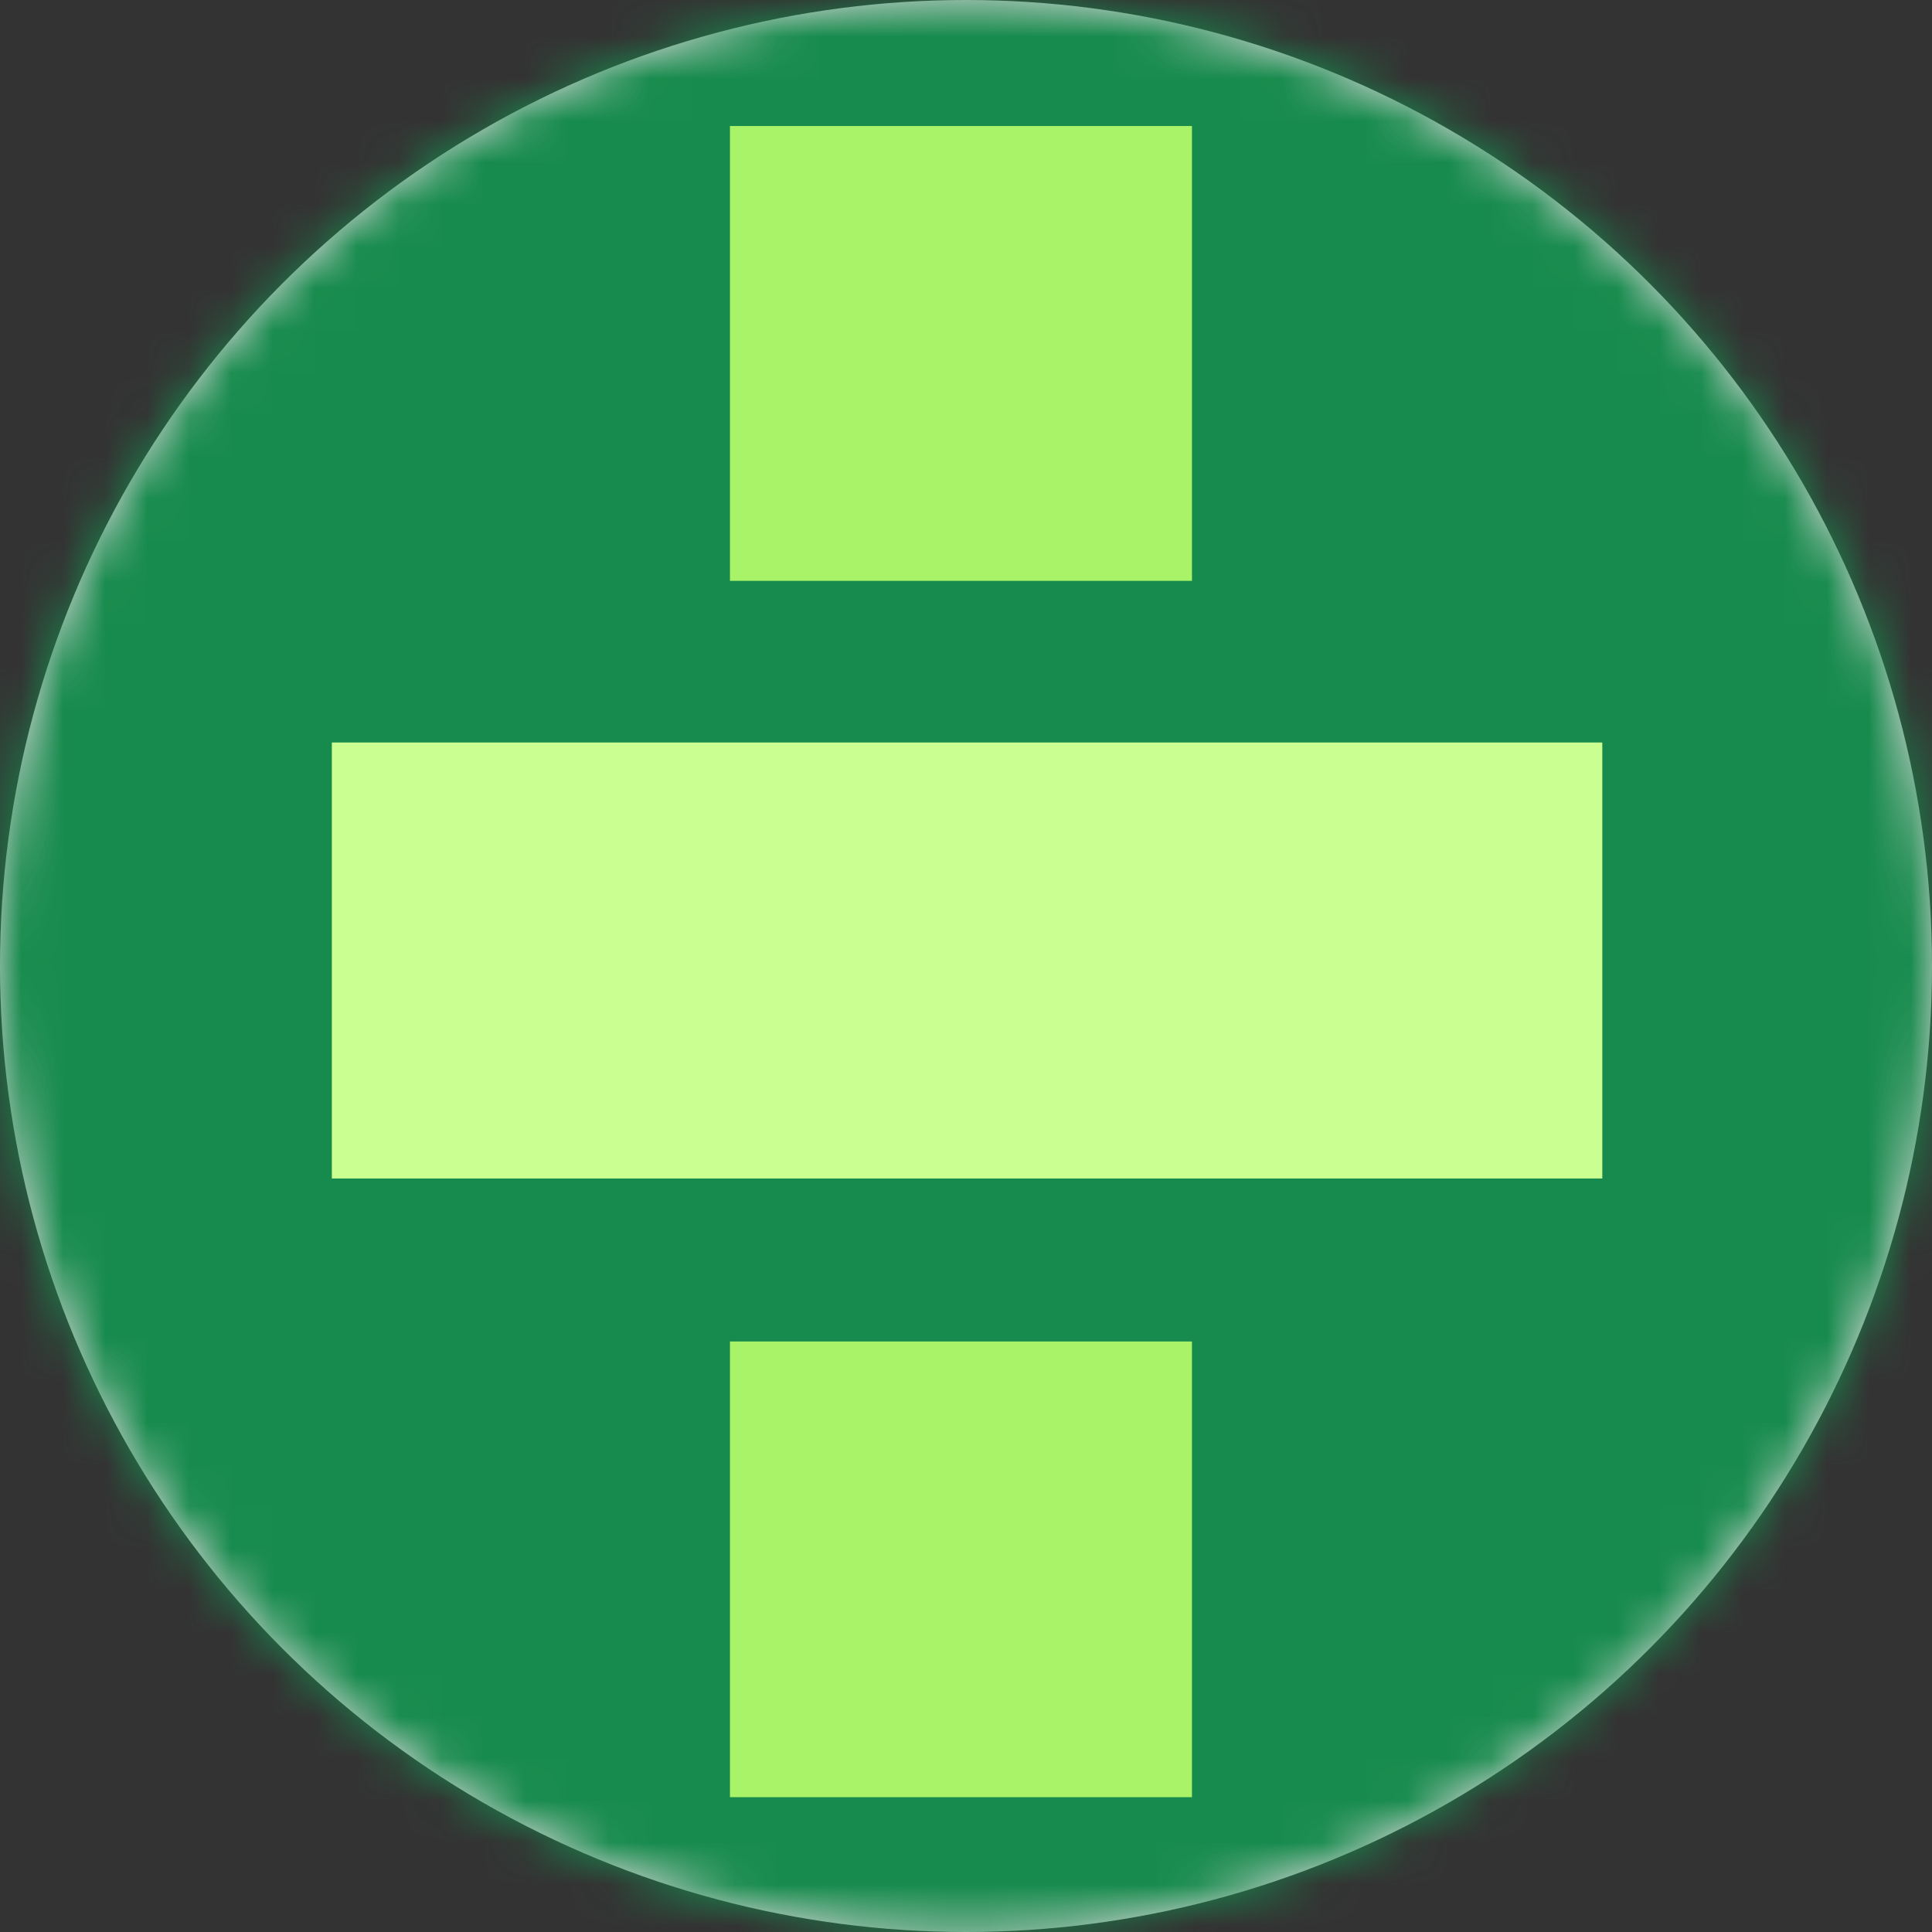 <svg id="Layer_1" data-name="Layer 1" xmlns="http://www.w3.org/2000/svg" xmlns:xlink="http://www.w3.org/1999/xlink" viewBox="0 0 46 46"><rect x="0" y="0" width="46" height="46" fill="#333333" stroke="none"/><defs><style>.cls-1{fill:#fff;}.cls-2{fill:#d8d8d8;}.cls-3{mask:url(#mask);}.cls-4{fill:#178b4d;}.cls-5{fill:#a9f369;}.cls-6{fill:#caff92;}</style><mask id="mask" x="-18" y="-0.63" width="80" height="48.02" maskUnits="userSpaceOnUse"><g id="mask-2"><circle id="path-1" class="cls-1" cx="23" cy="23" r="23"/></g></mask></defs><title>math-on-division</title><g id="Page-1"><g id="math-on-division"><g id="Mask-2-2" data-name="Mask"><circle id="path-1-2" data-name="path-1" class="cls-2" cx="23" cy="23" r="23"/></g><g class="cls-3"><g id="Layer_1-2" data-name="Layer 1"><rect id="_Прямоугольник_" data-name=" Прямоугольник " class="cls-4" x="-18" y="-0.63" width="80" height="48.02"/><g id="_Группа_" data-name=" Группа "><g id="_Группа_4" data-name=" Группа 4"><path id="_Составной_контур_" data-name=" Составной контур " class="cls-5" d="M7.9,17.68H38.14V28.06H7.9ZM17.38,3h11V13.83h-11Zm0,28.94h11V42.79h-11Z"/></g><g id="_Группа_5" data-name=" Группа 5"><polygon id="_Составной_контур_2" data-name=" Составной контур 2" class="cls-6" points="7.91 17.68 38.15 17.68 38.15 28.06 7.91 28.06 7.91 17.68"/></g></g></g></g></g></g></svg>